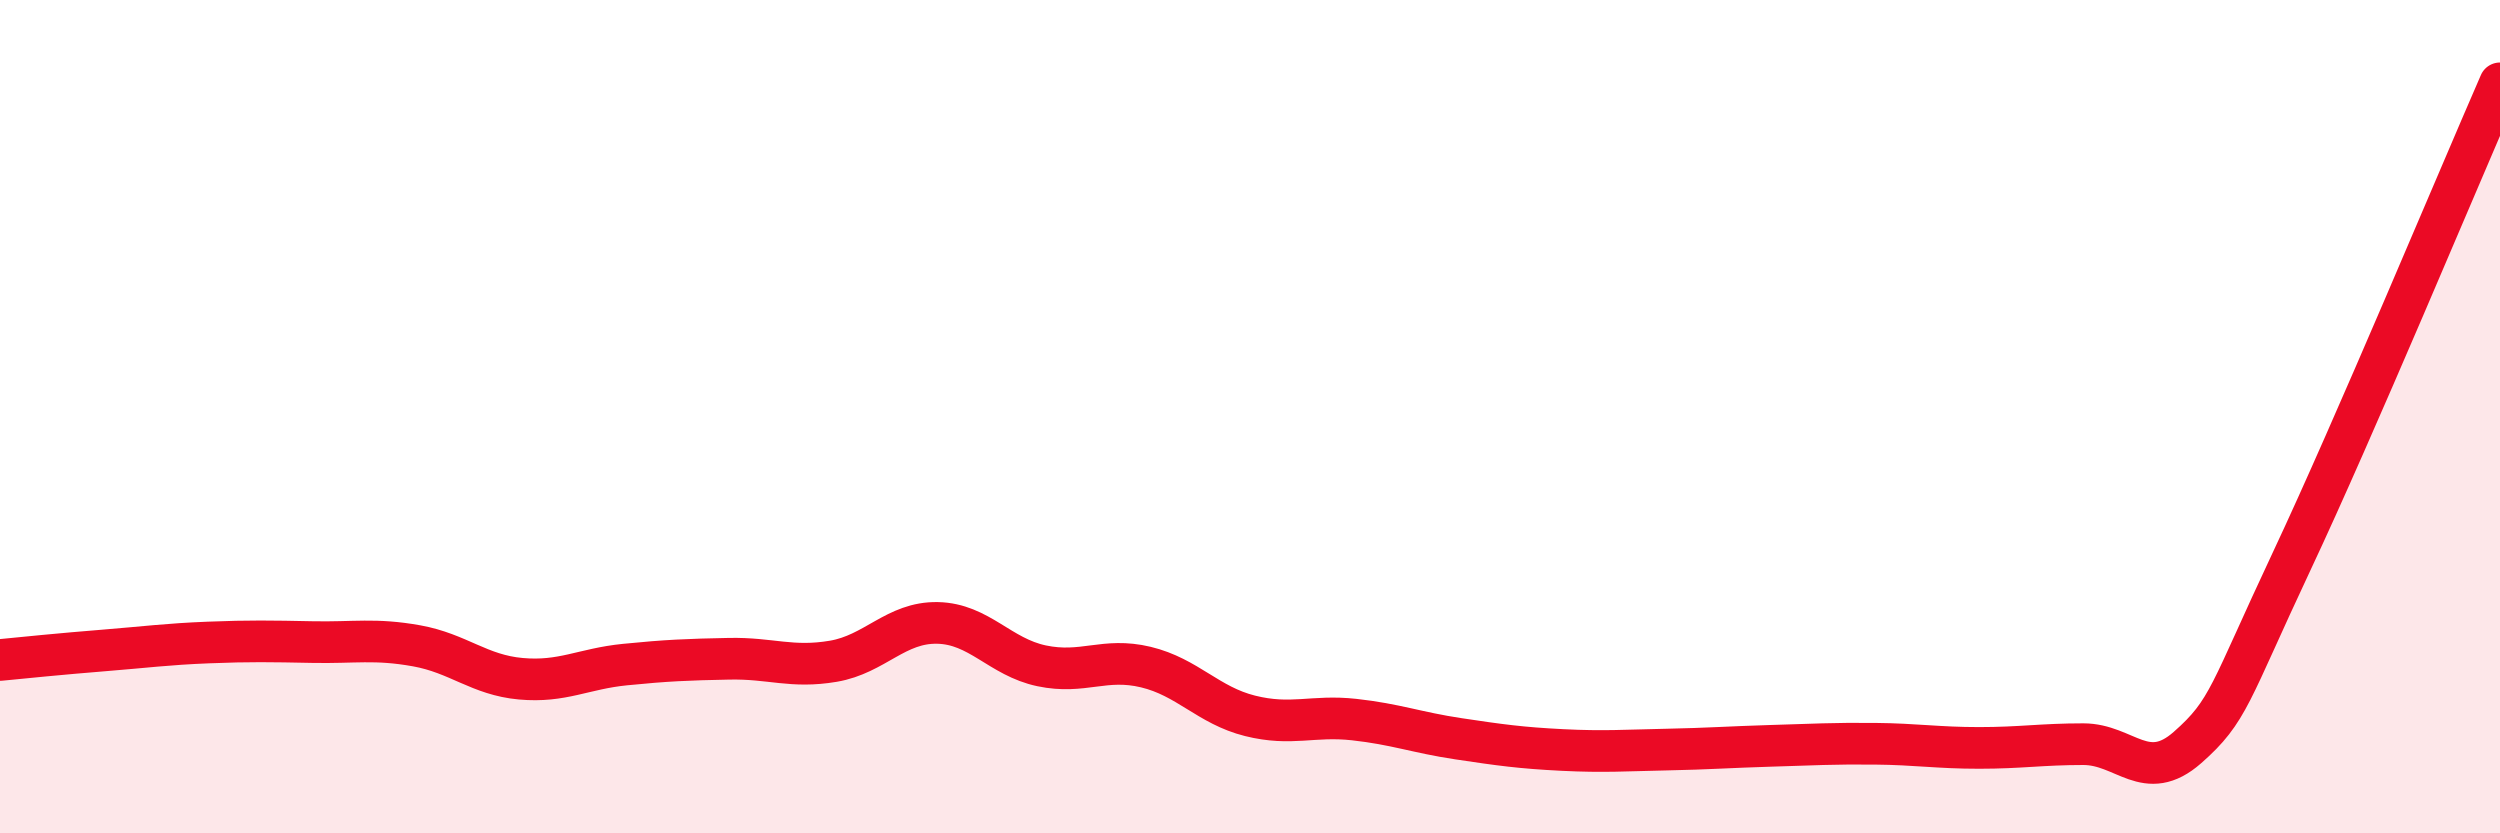 
    <svg width="60" height="20" viewBox="0 0 60 20" xmlns="http://www.w3.org/2000/svg">
      <path
        d="M 0,15.84 C 0.5,15.79 1.5,15.69 2.5,15.61 C 3.5,15.53 4,15.46 5,15.42 C 6,15.38 6.5,15.39 7.5,15.41 C 8.5,15.43 9,15.32 10,15.5 C 11,15.68 11.5,16.2 12.5,16.29 C 13.5,16.38 14,16.05 15,15.95 C 16,15.85 16.5,15.83 17.5,15.81 C 18.5,15.79 19,16.04 20,15.87 C 21,15.7 21.5,14.93 22.5,14.95 C 23.5,14.97 24,15.77 25,15.98 C 26,16.19 26.5,15.77 27.5,16.01 C 28.5,16.25 29,16.93 30,17.18 C 31,17.43 31.5,17.16 32.5,17.27 C 33.5,17.38 34,17.58 35,17.73 C 36,17.88 36.5,17.95 37.5,18 C 38.5,18.05 39,18.01 40,17.99 C 41,17.97 41.5,17.93 42.5,17.9 C 43.5,17.87 44,17.84 45,17.85 C 46,17.86 46.5,17.95 47.5,17.95 C 48.5,17.95 49,17.86 50,17.86 C 51,17.86 51.5,18.82 52.5,17.94 C 53.5,17.06 53.5,16.66 55,13.47 C 56.5,10.28 59,4.29 60,2L60 20L0 20Z"
        fill="#EB0A25"
        opacity="0.1"
        stroke-linecap="round"
        stroke-linejoin="round"
      />
      <path
        d="M 0,15.84 C 0.5,15.79 1.5,15.69 2.5,15.61 C 3.5,15.53 4,15.46 5,15.42 C 6,15.38 6.5,15.39 7.5,15.41 C 8.5,15.43 9,15.32 10,15.5 C 11,15.68 11.5,16.2 12.5,16.29 C 13.5,16.38 14,16.05 15,15.95 C 16,15.85 16.5,15.83 17.5,15.81 C 18.5,15.79 19,16.04 20,15.87 C 21,15.7 21.5,14.93 22.5,14.95 C 23.5,14.97 24,15.77 25,15.98 C 26,16.19 26.5,15.77 27.5,16.01 C 28.5,16.25 29,16.93 30,17.18 C 31,17.43 31.5,17.16 32.5,17.27 C 33.5,17.38 34,17.58 35,17.73 C 36,17.88 36.5,17.95 37.5,18 C 38.5,18.05 39,18.01 40,17.99 C 41,17.97 41.5,17.93 42.5,17.9 C 43.5,17.87 44,17.84 45,17.85 C 46,17.86 46.5,17.95 47.5,17.95 C 48.5,17.95 49,17.86 50,17.86 C 51,17.86 51.5,18.82 52.5,17.94 C 53.5,17.06 53.5,16.66 55,13.47 C 56.5,10.28 59,4.29 60,2"
        stroke="#EB0A25"
        stroke-width="1"
        fill="none"
        stroke-linecap="round"
        stroke-linejoin="round"
      />
    </svg>
  